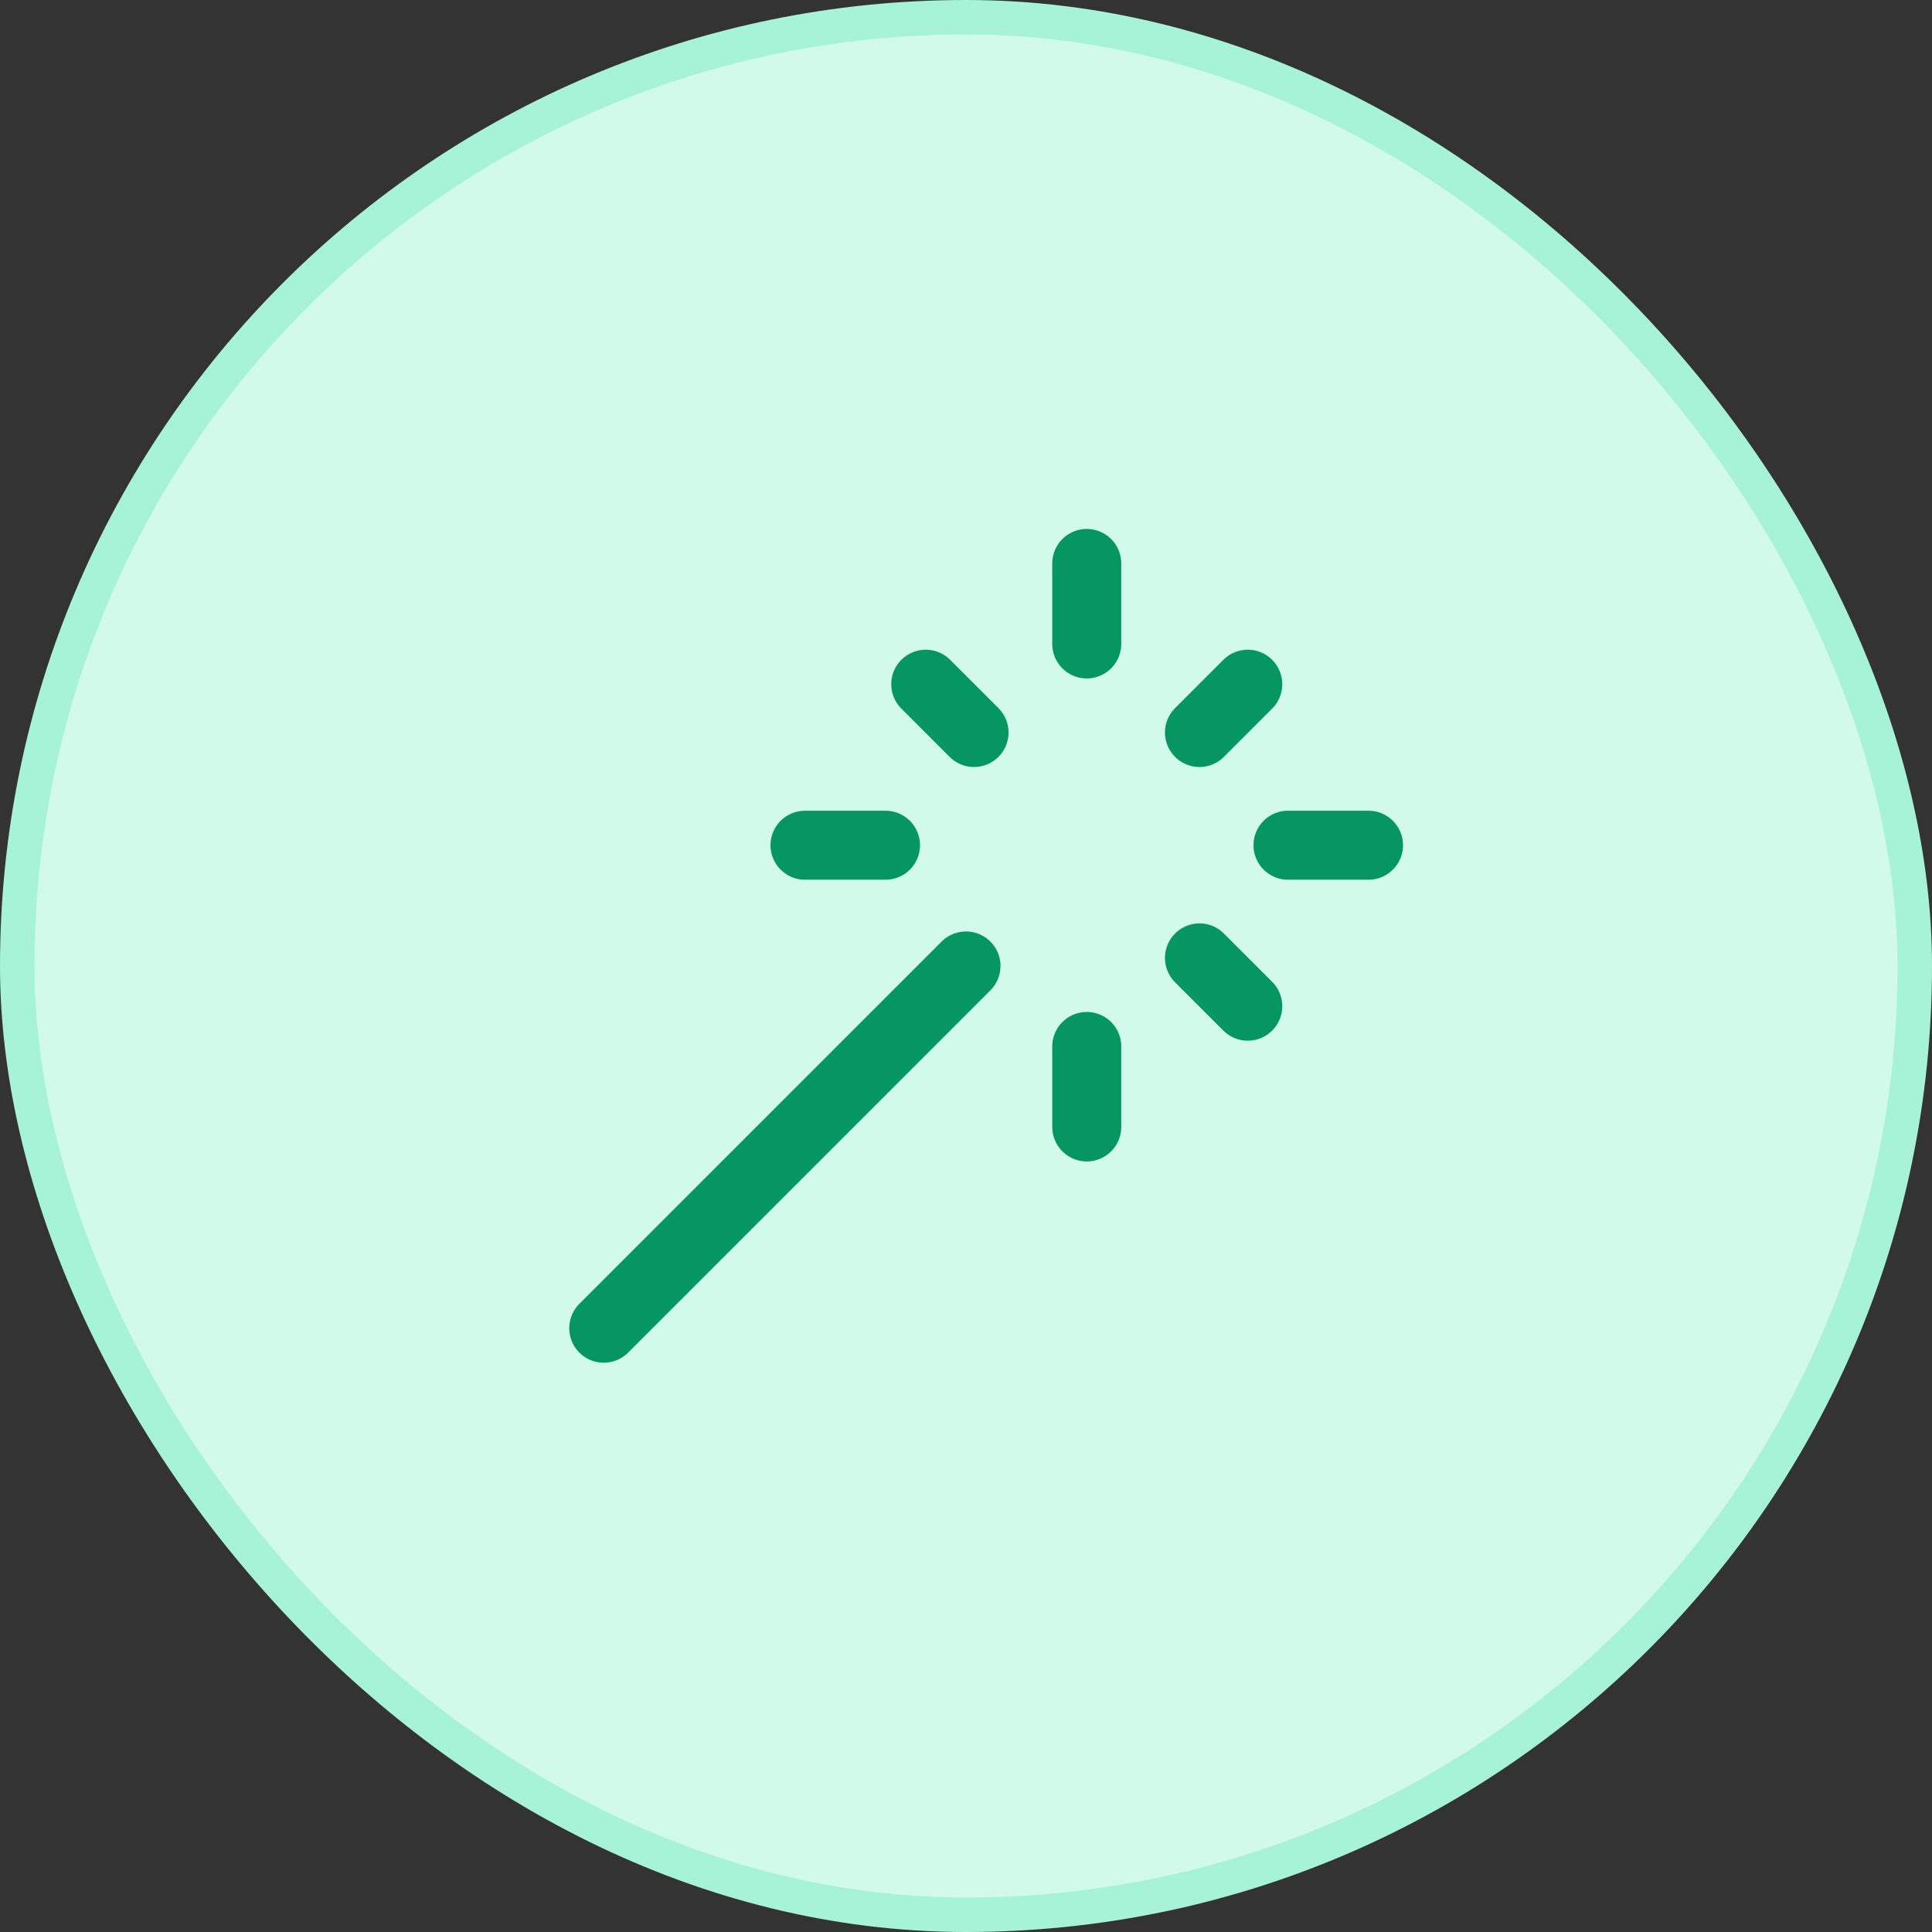 <svg width="56" height="56" viewBox="0 0 56 56" fill="none" xmlns="http://www.w3.org/2000/svg">
<rect x="0" y="0" width="56" height="56" fill="#333333" stroke="none"/>
<rect x="0.5" y="0.5" width="55" height="55" rx="27.5" fill="#D1FAEB"/>
<rect x="0.5" y="0.5" width="55" height="55" rx="27.5" stroke="#A7F3D7"/>
<path d="M31.5 18.665V16.332M31.5 32.665V30.332M23.333 24.499H25.667M37.333 24.499H39.667M34.767 27.765L36.167 29.165M34.767 21.232L36.167 19.832M17.5 38.499L28 27.999M28.233 21.232L26.833 19.832" stroke="#059661" stroke-width="2" stroke-linecap="round" stroke-linejoin="round"/>
</svg>
